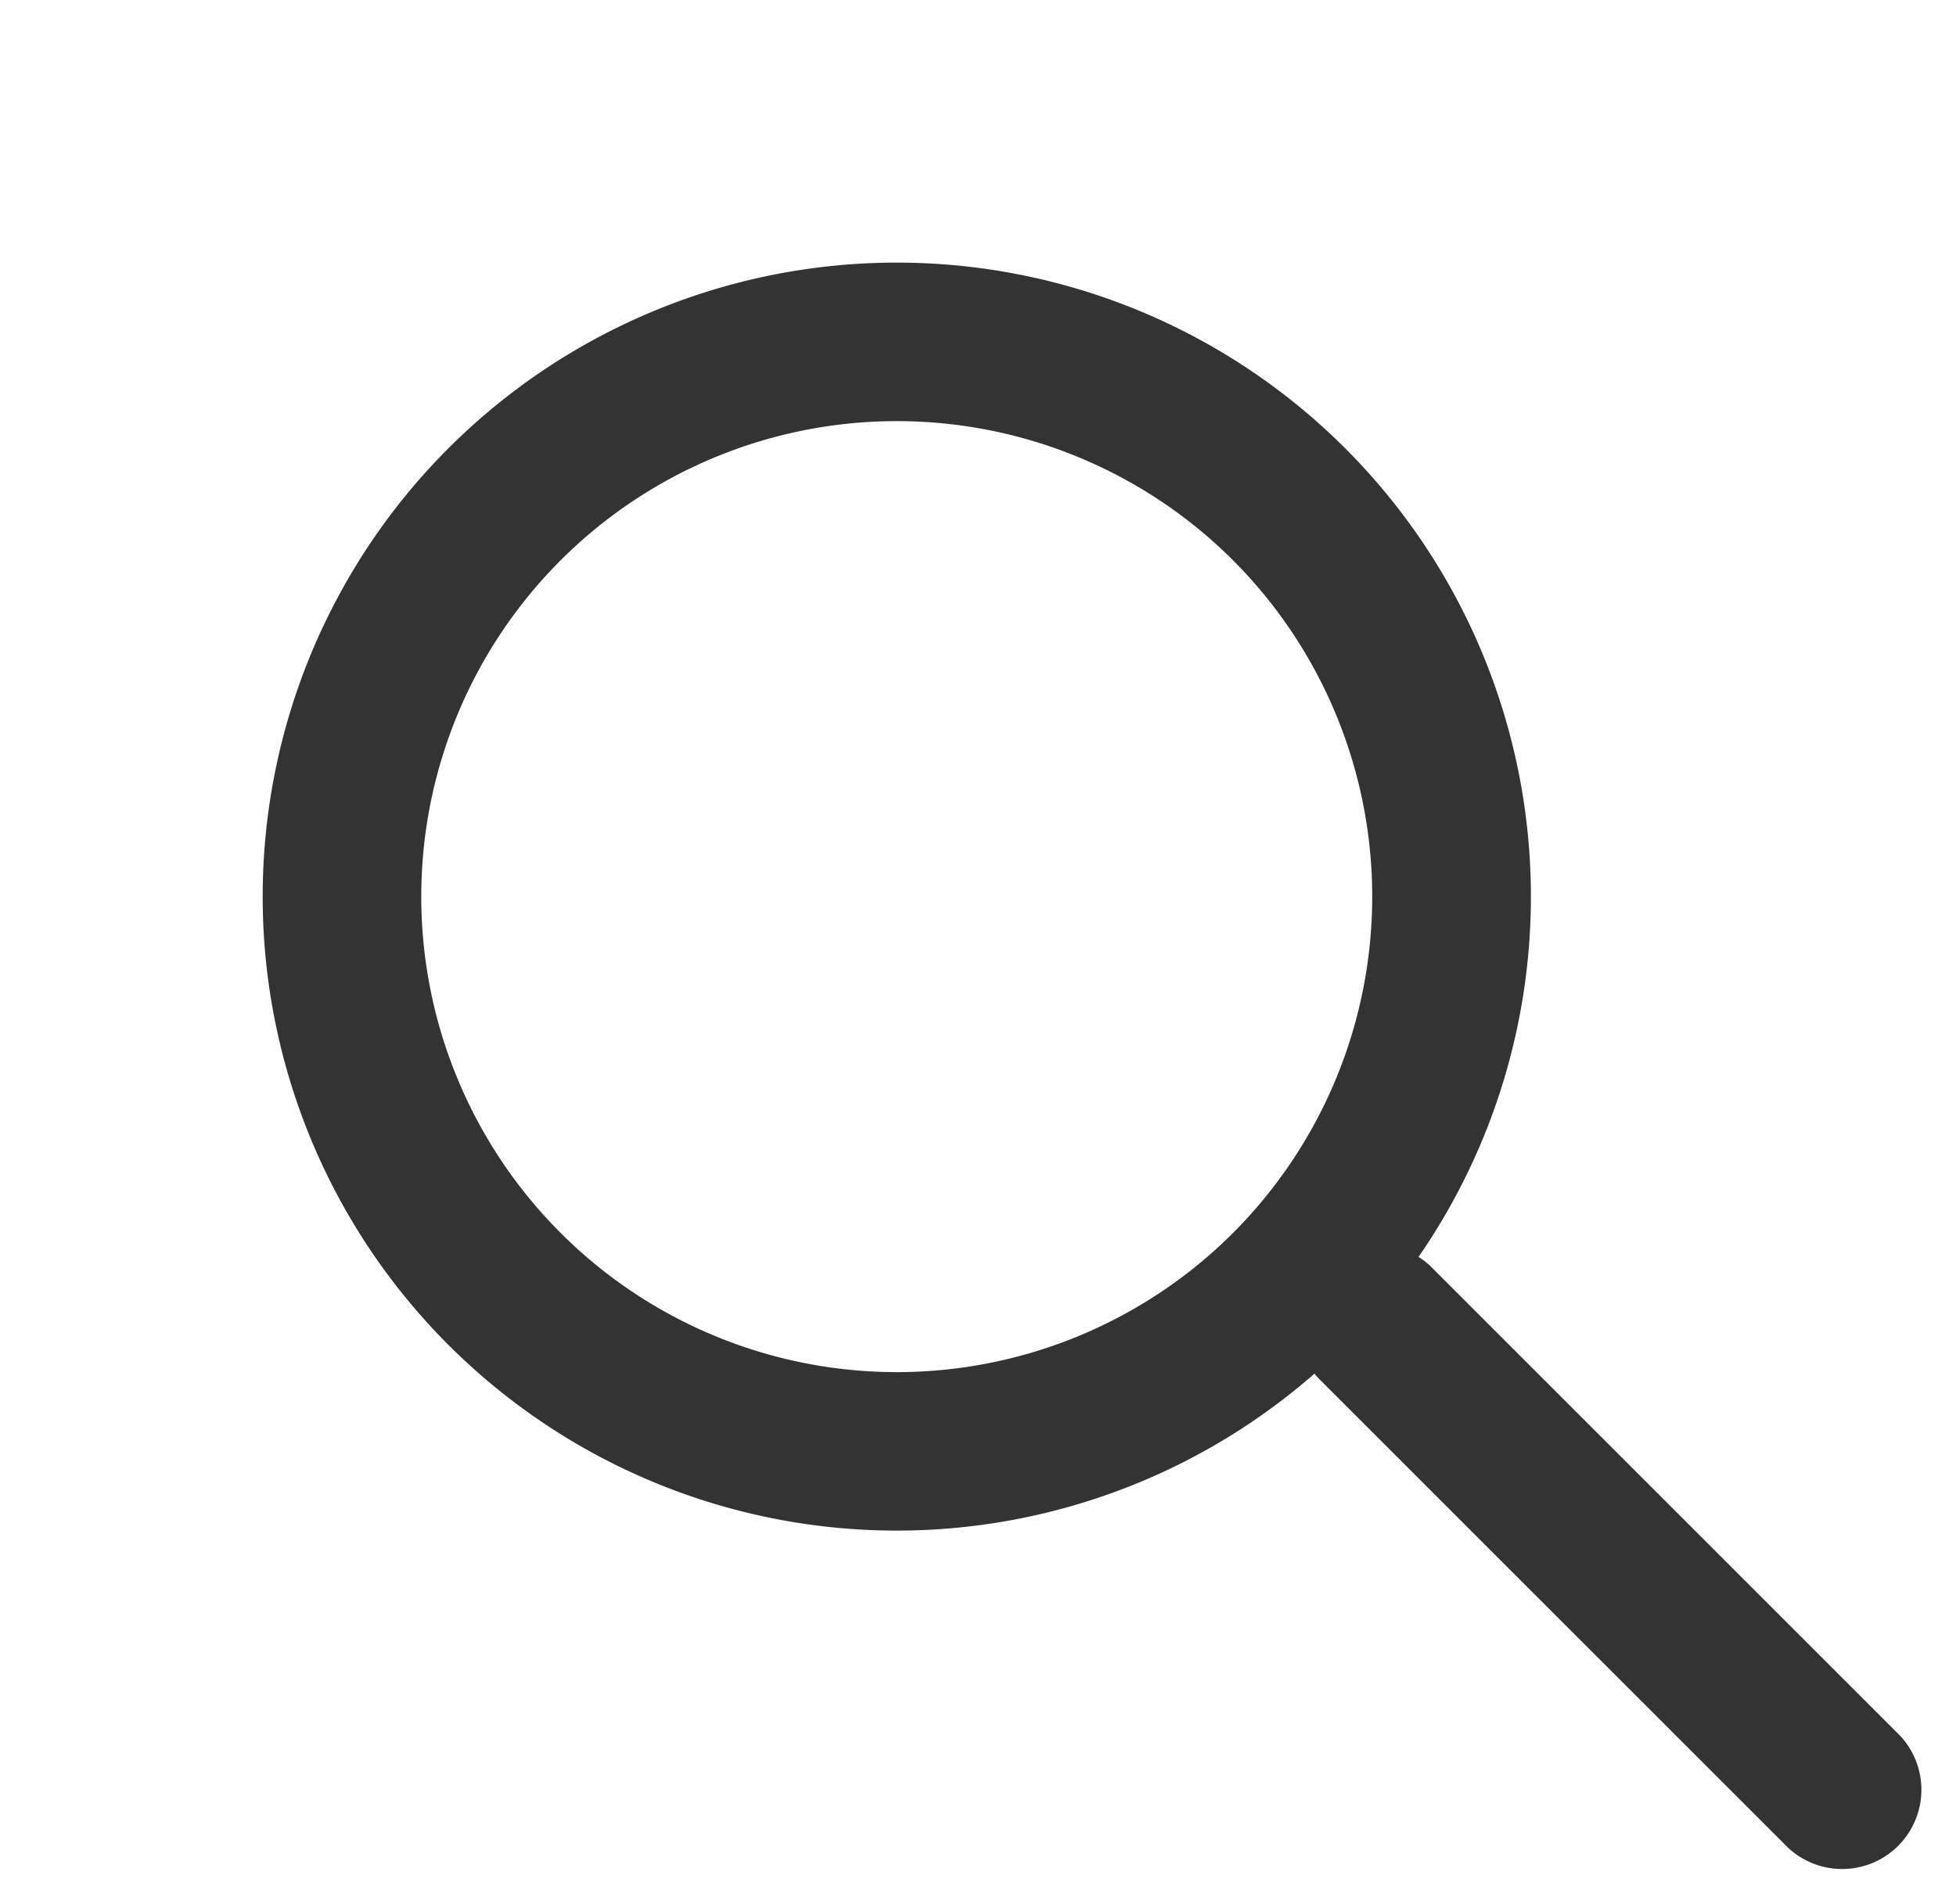 <svg xmlns="http://www.w3.org/2000/svg" width="24.677" height="24.021" viewBox="0 0 24.677 24.021"><g fill="#333"><path d="m18.07 16 5.9 5.9a1 1 0 0 1-1.414 1.413l-5.9-5.899A1 1 0 0 1 18.071 16"/><path d="M15.557 7.071a6 6 0 1 0 0 8.486 6.007 6.007 0 0 0 0-8.486m1.414-1.414a8 8 0 1 1-11.314 0 8 8 0 0 1 11.314 0"/></g></svg>